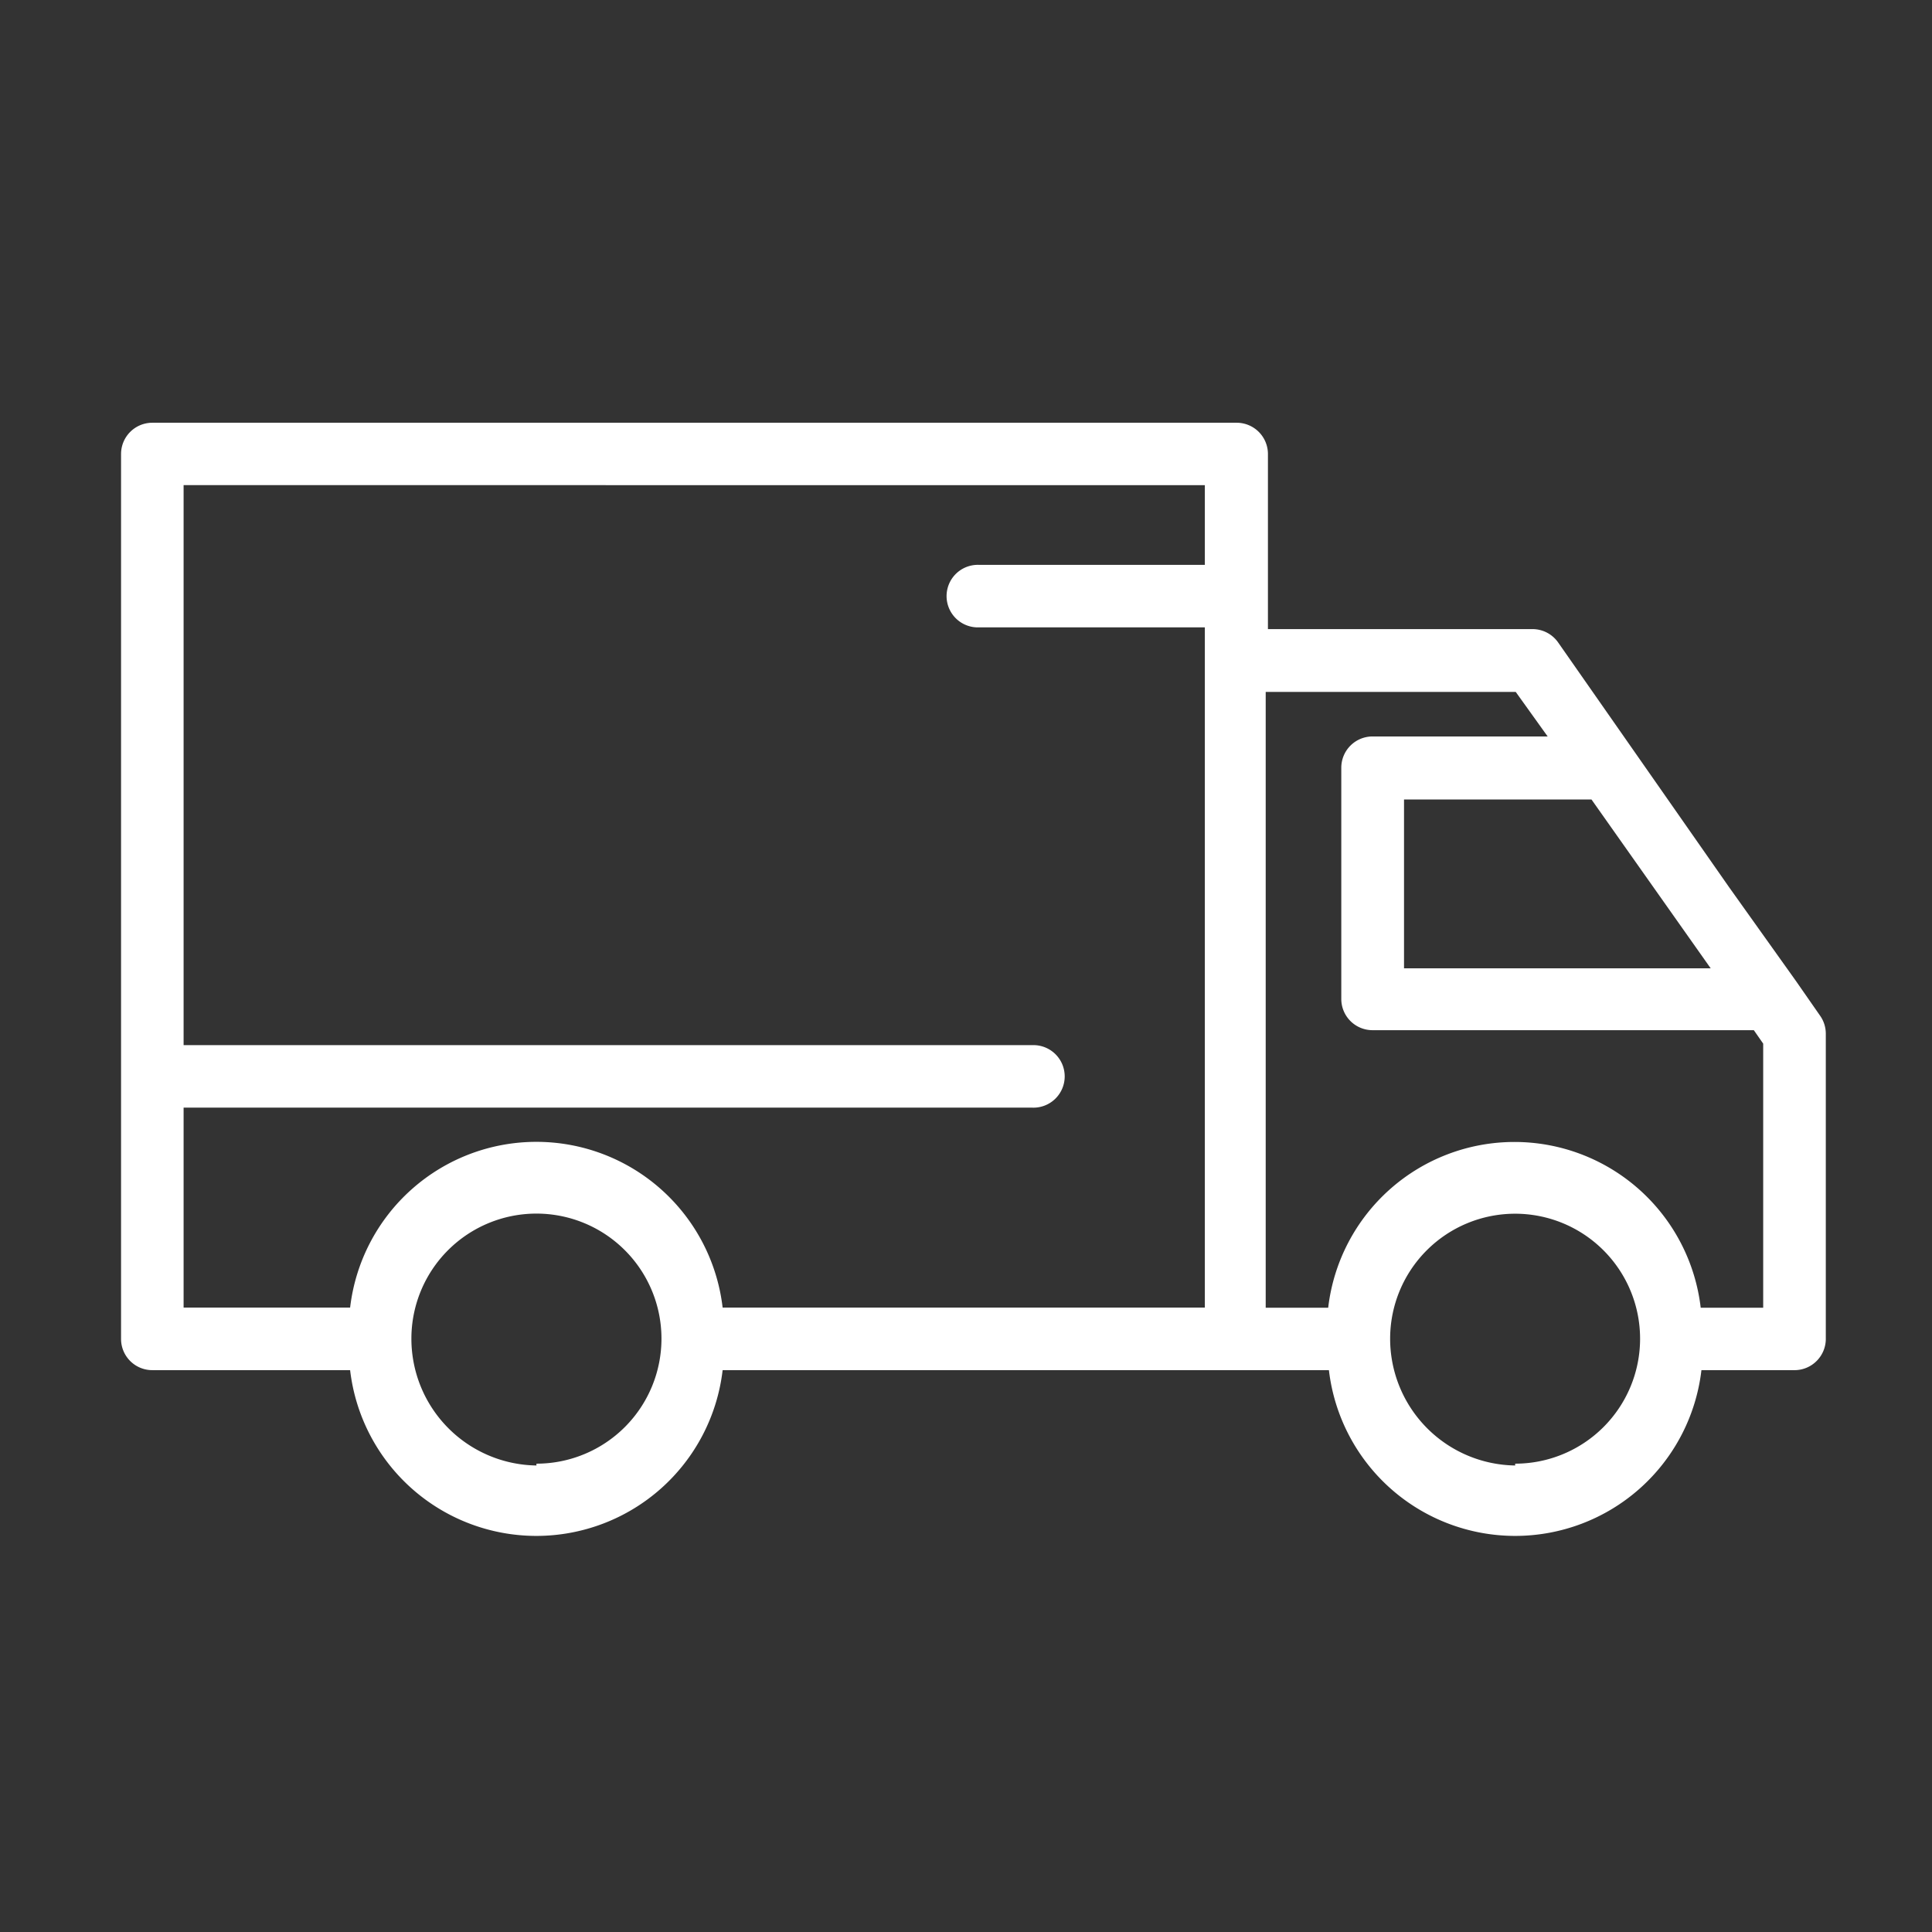 <svg xmlns="http://www.w3.org/2000/svg" width="32" height="32" viewBox="0 0 32 32">
	<rect x="0" y="0" width="32" height="32" fill="#333333" stroke="none"/>
	<path d="M1029.541,100.07a.518.518,0,0,0,.145-.374V94.654a.517.517,0,0,0-.094-.295l-.4-.575-1.107-1.553-2.831-4.053a.518.518,0,0,0-.424-.223h-4.384v-2.9a.518.518,0,0,0-.517-.518h-17.961a.518.518,0,0,0-.518.518V99.711a.517.517,0,0,0,.518.518h3.276a3.106,3.106,0,0,0,6.17,0h10.042a3.106,3.106,0,0,0,6.17,0h1.553A.517.517,0,0,0,1029.541,100.07Zm-5,1.738a2.1,2.1,0,0,1-2.071-2.1,2.07,2.07,0,1,1,2.071,2.07Zm-16.211,0a2.1,2.1,0,0,1-2.071-2.1,2.071,2.071,0,1,1,2.071,2.07Zm11.071-16.237v1.32h-3.737a.518.518,0,1,0,0,1.035h3.737V99.193h-7.987a3.106,3.106,0,0,0-6.17,0h-2.758V95.881h14.053a.518.518,0,1,0,0-1.035h-14.053V85.57Zm5.678,4.162h-2.9a.518.518,0,0,0-.518.518v3.83a.517.517,0,0,0,.518.517h6.315l.155.223v4.374h-1.035a3.106,3.106,0,0,0-6.17,0h-1.035v-10.2h4.141Zm2.7,3.84H1022.7V90.777h3.105Z" transform="translate(-999.445 -77.535)" fill="#fff"/>
</svg>
